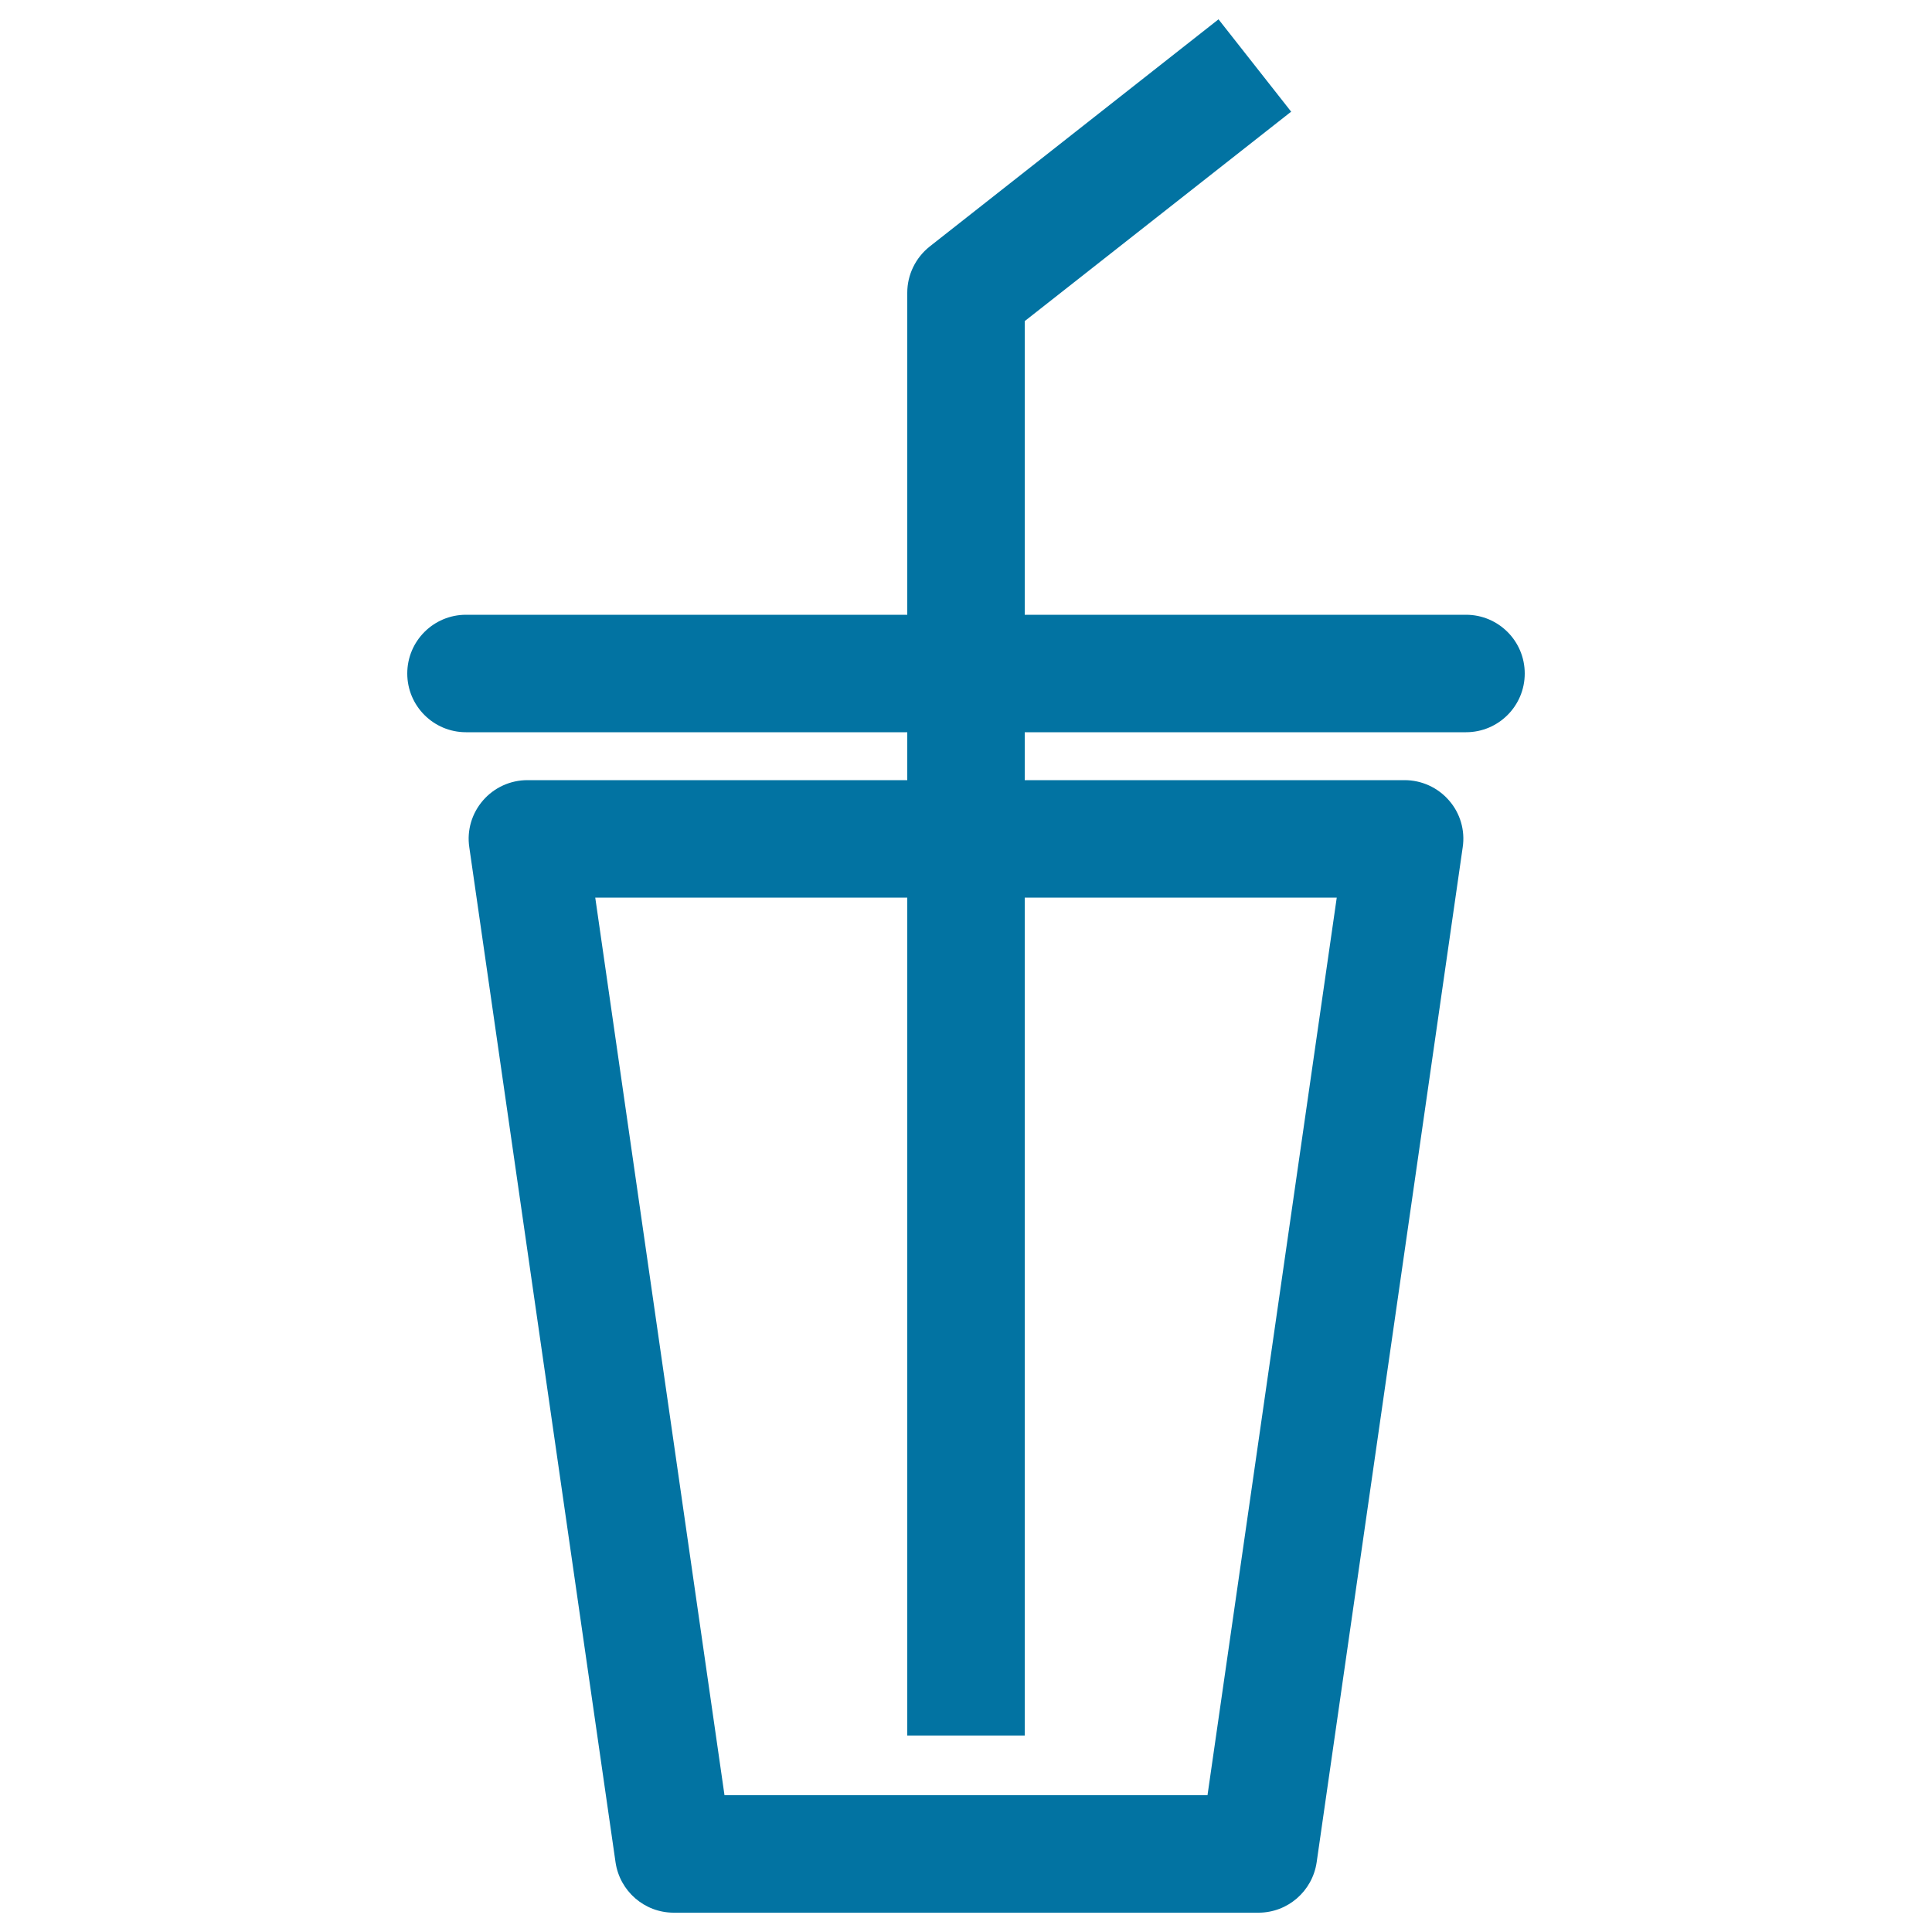 <svg xmlns="http://www.w3.org/2000/svg" viewBox="0 0 1000 1000" style="fill:#0273a2">
<title>Covered Soda Drink Glass SVG icon</title>
<g><path d="M758.8,318.2H530.4V166.2L668.3,57.8L630.7,10L481.2,127.6c-7.3,5.8-11.6,14.6-11.6,23.9v166.7H241.2c-16.8,0-30.4,13.6-30.4,30.4c0,16.8,13.6,30.4,30.4,30.4h228.4v24.8H273c-8.8,0-17.2,3.8-23,10.5c-5.8,6.7-8.4,15.5-7.1,24.2l75.7,525.4c2.2,15,15,26.1,30.1,26.1h302.7c15.1,0,27.9-11.1,30.1-26.1l75.6-525.4c1.3-8.7-1.3-17.6-7.1-24.2c-5.8-6.7-14.2-10.5-23-10.5H530.4V379h228.4c16.8,0,30.4-13.6,30.4-30.4C789.2,331.8,775.6,318.2,758.8,318.2z M691.9,464.6L625,929.2H375l-66.9-464.6h161.5v433.7h60.8V464.6H691.9z"/></g>
</svg>